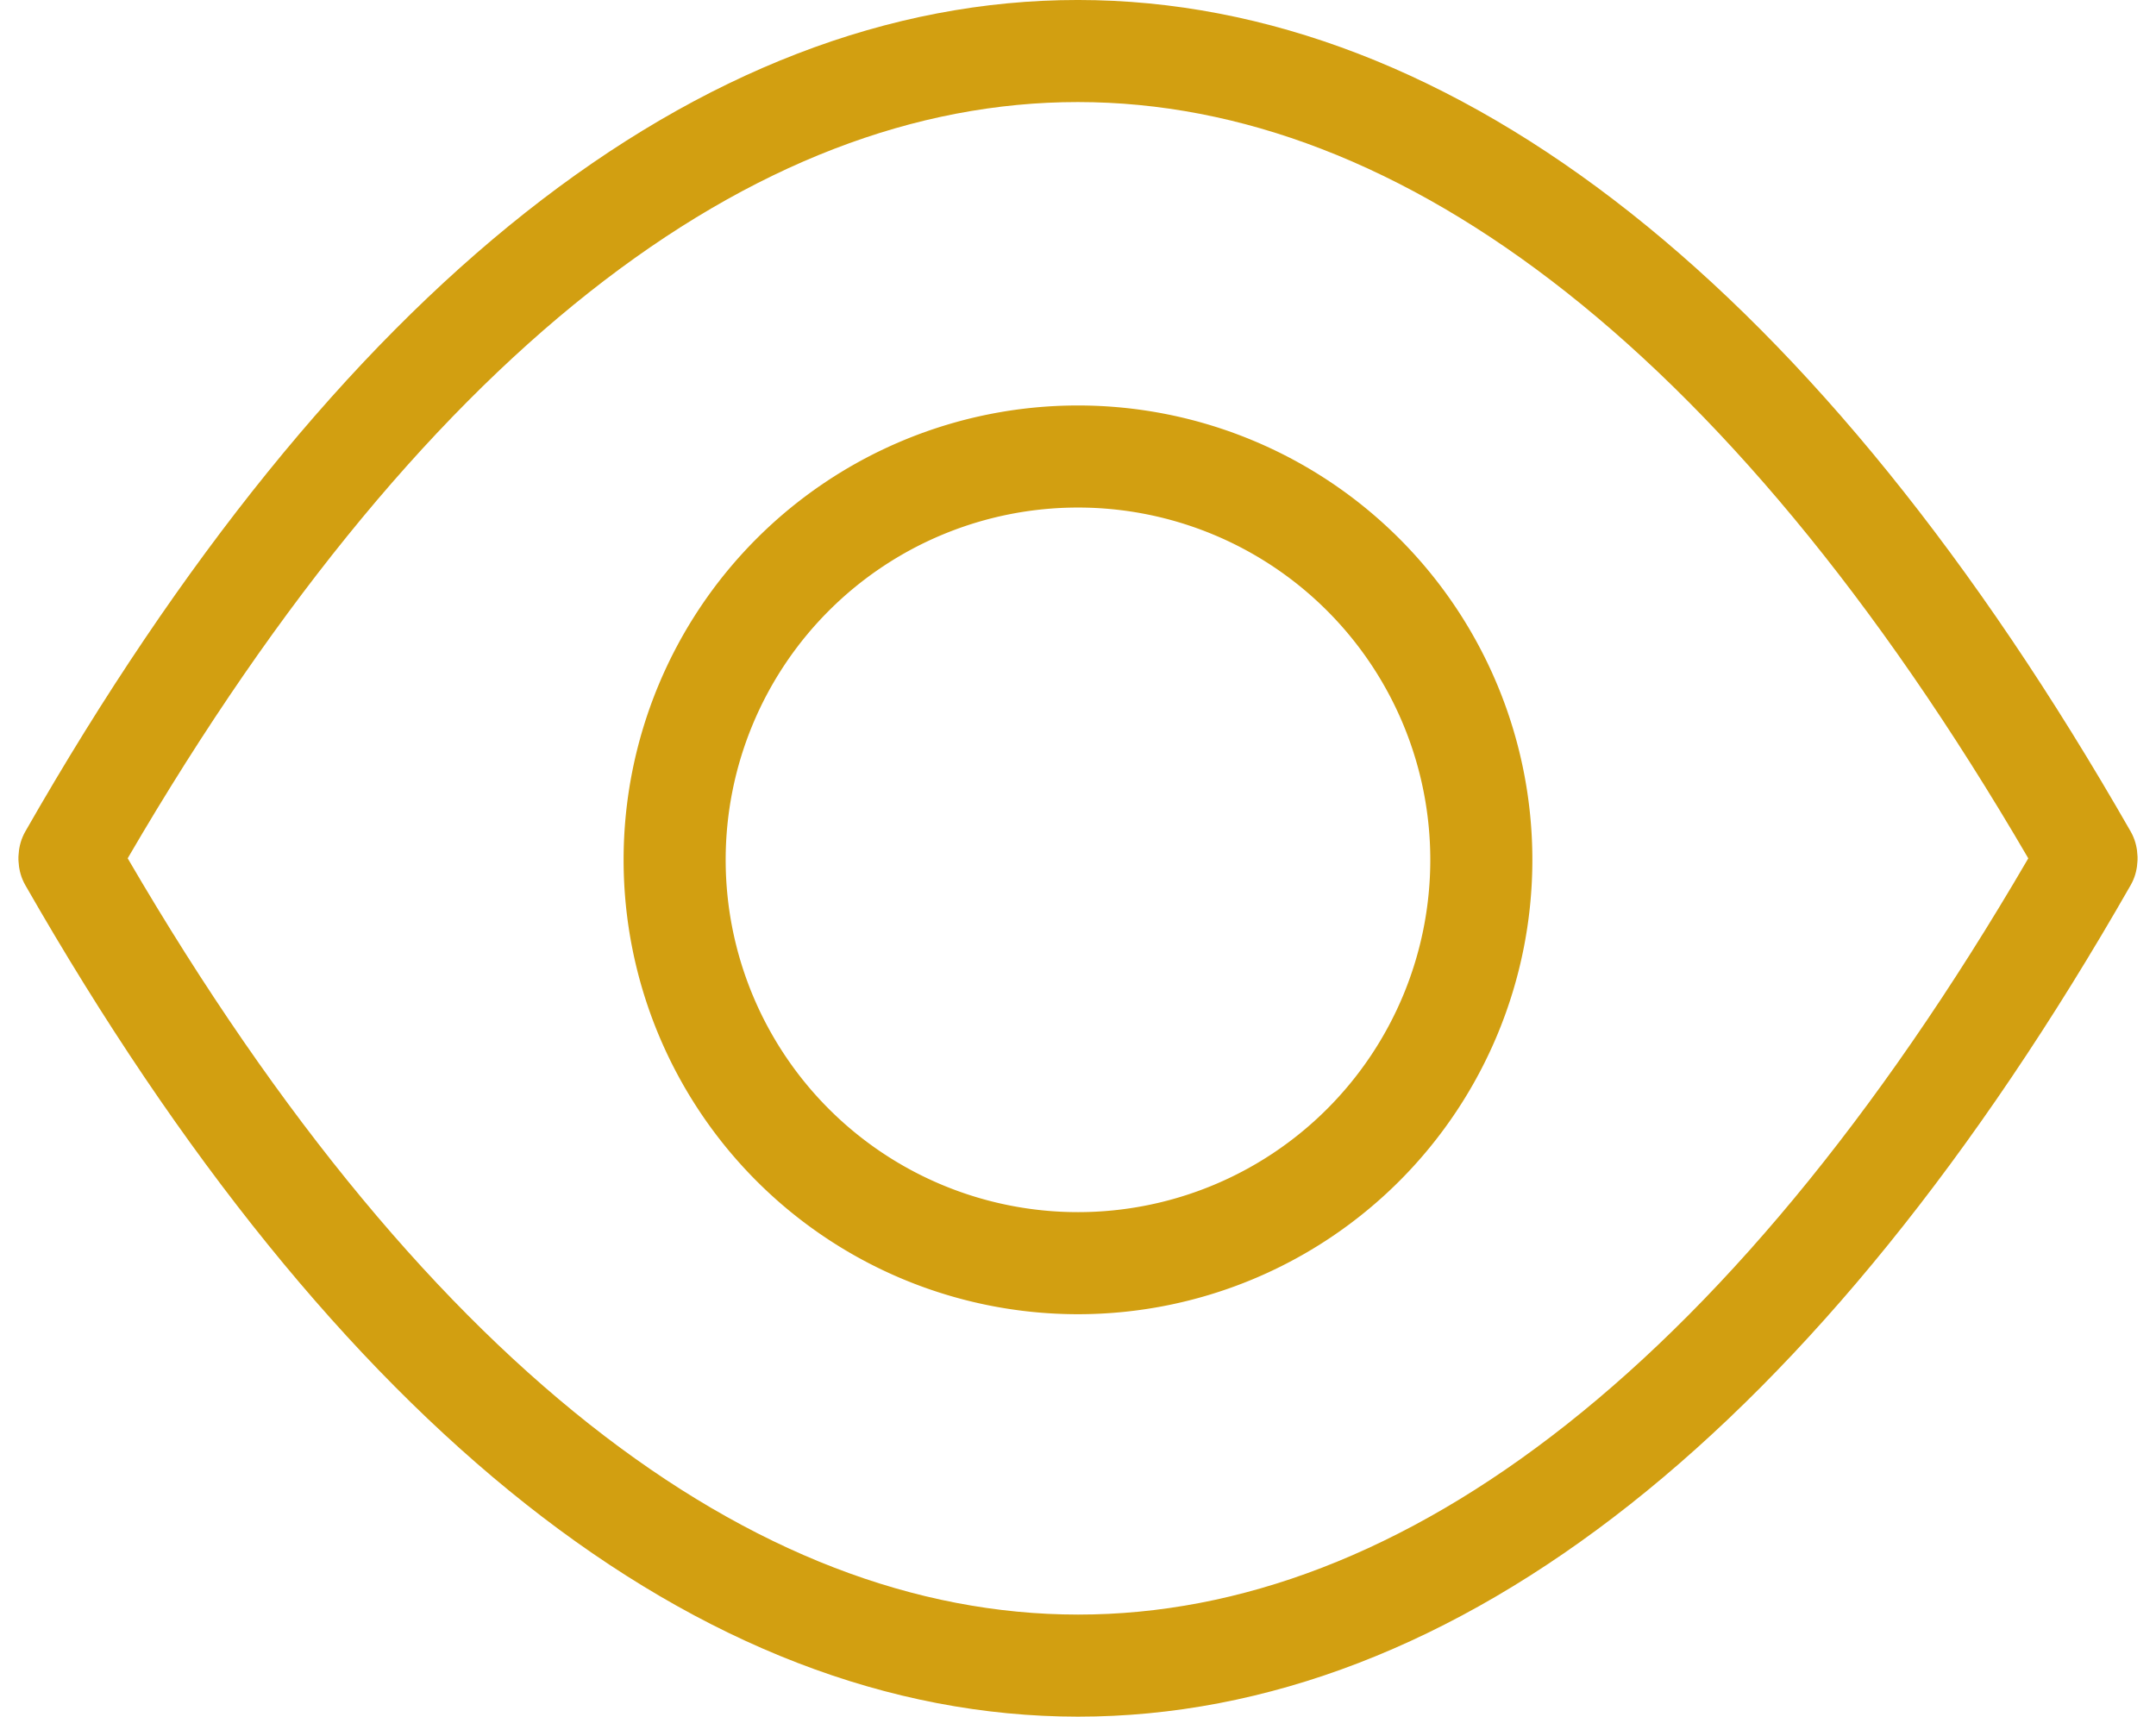 <svg xmlns="http://www.w3.org/2000/svg" width="116.17" height="92.5" viewBox="0 0 116.17 92.5">
  <g id="eye-svgrepo-com" transform="translate(1.752 -1.239)">
    <path id="Path_236" data-name="Path 236" d="M29.733,51.476A21.733,21.733,0,1,0,8,29.743,21.733,21.733,0,0,0,29.733,51.476Z" transform="translate(26.599 17.827)" fill="none" stroke="#d29f11" stroke-linecap="round" stroke-linejoin="round" stroke-width="5.5"/>
    <path id="Path_237" data-name="Path 237" d="M2,47.407c33.088-57.919,75.576-57.864,108.665,0" transform="translate(0 0)" fill="none" stroke="#d29f11" stroke-linecap="round" stroke-linejoin="round" stroke-width="5.5"/>
    <path id="Path_238" data-name="Path 238" d="M110.665,12.01C77.576,69.928,35.088,69.874,2,12.01" transform="translate(0 35.56)" fill="none" stroke="#d29f11" stroke-linecap="round" stroke-linejoin="round" stroke-width="5.5"/>
  </g>
</svg>
